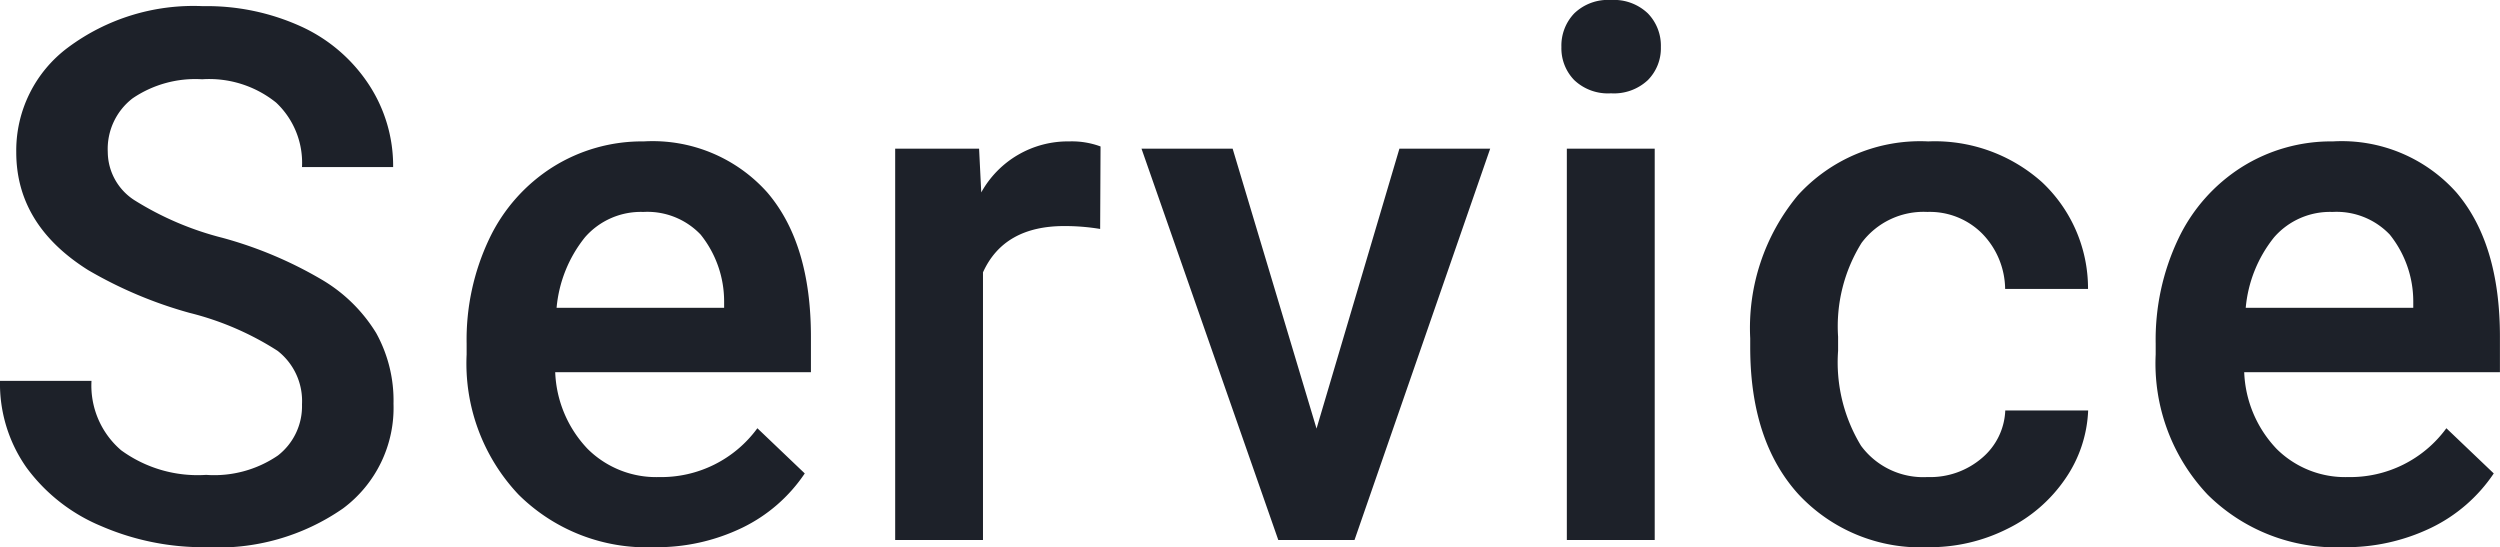 <svg xmlns="http://www.w3.org/2000/svg" width="141.757" height="31.028"><path d="M17.124 22.928a3.606 3.606 0 0 0-1.384-3.035 16.655 16.655 0 0 0-4.994-2.153 24.114 24.114 0 0 1-5.743-2.422Q.922 12.756.922 8.634a7.276 7.276 0 0 1 2.943-5.947A11.911 11.911 0 0 1 11.504.349a12.9 12.9 0 0 1 5.558 1.148 9.122 9.122 0 0 1 3.835 3.271 8.39 8.39 0 0 1 1.395 4.707h-5.168a4.679 4.679 0 0 0-1.467-3.657 6.052 6.052 0 0 0-4.194-1.323 6.321 6.321 0 0 0-3.947 1.083 3.619 3.619 0 0 0-1.405 3.04 3.274 3.274 0 0 0 1.518 2.738 17.483 17.483 0 0 0 5 2.133 23.017 23.017 0 0 1 5.6 2.358 8.9 8.9 0 0 1 3.1 3.035 7.9 7.9 0 0 1 .984 4.009 7.106 7.106 0 0 1-2.861 5.937 12.409 12.409 0 0 1-7.763 2.2 14.586 14.586 0 0 1-5.957-1.2 10.008 10.008 0 0 1-4.225-3.31A8.254 8.254 0 0 1 0 21.595h5.188a4.829 4.829 0 0 0 1.682 3.937 7.364 7.364 0 0 0 4.819 1.395 6.4 6.4 0 0 0 4.071-1.1 3.54 3.54 0 0 0 1.364-2.899Zm19.958 8.1a10.31 10.31 0 0 1-7.68-2.984 10.824 10.824 0 0 1-2.943-7.947v-.615a13.315 13.315 0 0 1 1.282-5.937 9.756 9.756 0 0 1 3.6-4.071 9.515 9.515 0 0 1 5.164-1.456 8.709 8.709 0 0 1 7 2.892q2.477 2.892 2.477 8.183v2.01h-14.5a6.664 6.664 0 0 0 1.835 4.348 5.511 5.511 0 0 0 4.05 1.6 6.748 6.748 0 0 0 5.578-2.769l2.687 2.563a8.971 8.971 0 0 1-3.559 3.086 11.139 11.139 0 0 1-4.991 1.097Zm-.6-19.01a4.2 4.2 0 0 0-3.312 1.436 7.441 7.441 0 0 0-1.61 4h9.5v-.369a6.057 6.057 0 0 0-1.333-3.784 4.165 4.165 0 0 0-3.245-1.283Zm25.9.964a12.332 12.332 0 0 0-2.03-.164q-3.425 0-4.614 2.625v15.175h-4.979V8.429h4.758l.123 2.481a5.615 5.615 0 0 1 5-2.892 4.665 4.665 0 0 1 1.764.287Zm12.269 11.32 4.7-15.873h5.147l-7.693 22.189h-4.323L64.726 8.429h5.168Zm19.176 6.316h-4.983V8.429h4.983ZM88.536 2.666a2.645 2.645 0 0 1 .728-1.907A2.75 2.75 0 0 1 91.346 0a2.785 2.785 0 0 1 2.092.759 2.625 2.625 0 0 1 .738 1.907 2.564 2.564 0 0 1-.738 1.876 2.806 2.806 0 0 1-2.092.749 2.771 2.771 0 0 1-2.082-.749 2.583 2.583 0 0 1-.728-1.876Zm20.755 24.384a4.506 4.506 0 0 0 3.1-1.087 3.713 3.713 0 0 0 1.313-2.687h4.7a7.32 7.32 0 0 1-1.292 3.866 8.474 8.474 0 0 1-3.281 2.84 9.778 9.778 0 0 1-4.478 1.046 9.461 9.461 0 0 1-7.383-3.01q-2.728-3.015-2.728-8.326v-.513a11.758 11.758 0 0 1 2.707-8.111 9.375 9.375 0 0 1 7.383-3.05 9.117 9.117 0 0 1 6.45 2.307 8.264 8.264 0 0 1 2.615 6.06h-4.7a4.563 4.563 0 0 0-1.3-3.138 4.19 4.19 0 0 0-3.107-1.23 4.385 4.385 0 0 0-3.732 1.753 8.947 8.947 0 0 0-1.333 5.322v.8a9.1 9.1 0 0 0 1.3 5.383 4.382 4.382 0 0 0 3.766 1.775Zm23.565 3.978a10.31 10.31 0 0 1-7.68-2.984 10.824 10.824 0 0 1-2.943-7.947v-.615a13.315 13.315 0 0 1 1.282-5.937 9.755 9.755 0 0 1 3.6-4.071 9.515 9.515 0 0 1 5.167-1.456 8.709 8.709 0 0 1 7 2.892q2.471 2.892 2.471 8.183v2.01h-14.5a6.664 6.664 0 0 0 1.835 4.348 5.511 5.511 0 0 0 4.05 1.6 6.748 6.748 0 0 0 5.578-2.769l2.687 2.563a8.971 8.971 0 0 1-3.558 3.086 11.139 11.139 0 0 1-4.989 1.097Zm-.595-19.01a4.2 4.2 0 0 0-3.312 1.436 7.441 7.441 0 0 0-1.61 4h9.5v-.369a6.057 6.057 0 0 0-1.333-3.784 4.165 4.165 0 0 0-3.245-1.283Z" fill="#1d2129"/></svg>